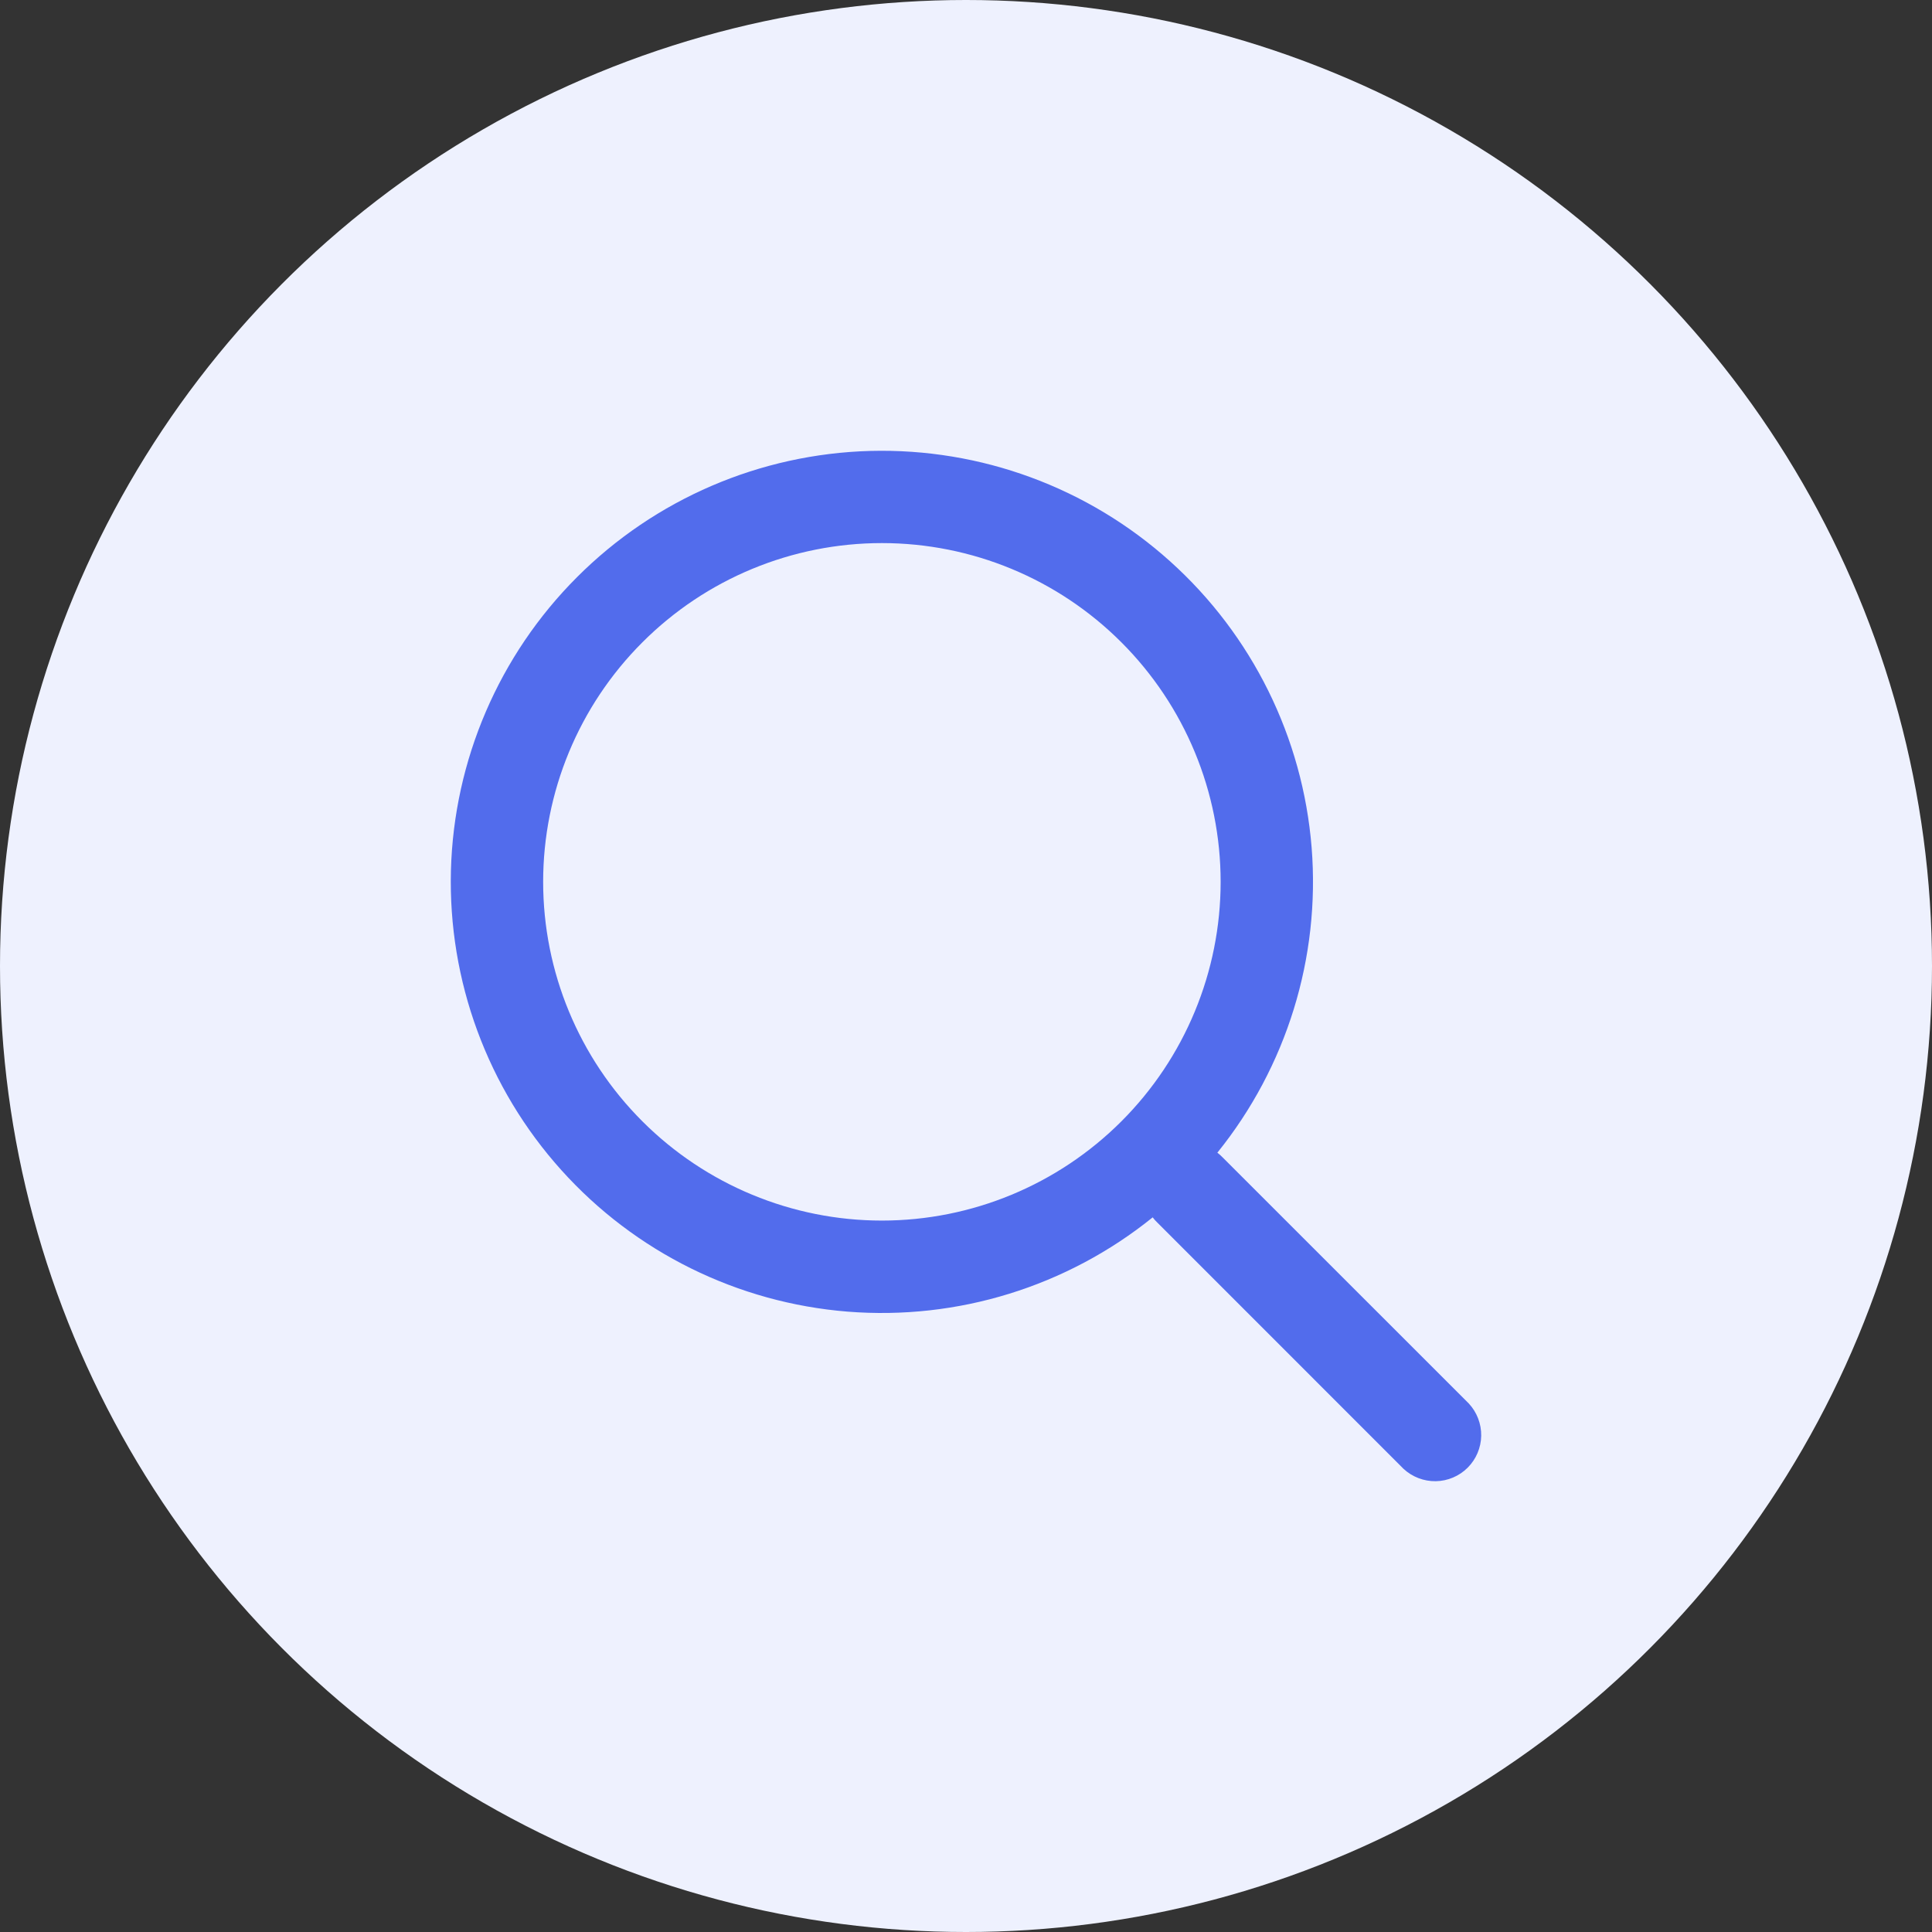 <?xml version="1.0" encoding="UTF-8"?> <svg xmlns="http://www.w3.org/2000/svg" width="30" height="30" viewBox="0 0 30 30" fill="none"><rect x="0" y="0" width="30" height="30" fill="#333333" stroke="none"/><circle cx="15" cy="15" r="15" fill="#EEF1FE"></circle><g clip-path="url(#clip0_123_748)"><path fill-rule="evenodd" clip-rule="evenodd" d="M17.899 18.903C16.565 19.979 14.87 20.503 13.161 20.367C11.453 20.23 9.862 19.444 8.716 18.169C7.57 16.895 6.957 15.229 7.002 13.516C7.048 11.803 7.749 10.172 8.961 8.961C10.172 7.749 11.803 7.048 13.516 7.002C15.229 6.957 16.895 7.57 18.169 8.716C19.444 9.862 20.23 11.453 20.367 13.161C20.503 14.87 19.979 16.565 18.903 17.899C18.931 17.92 18.957 17.943 18.982 17.969L22.808 21.794C22.934 21.93 23.003 22.11 23 22.295C22.997 22.481 22.921 22.659 22.79 22.79C22.659 22.921 22.481 22.997 22.295 23C22.11 23.003 21.93 22.934 21.794 22.808L17.969 18.982C17.943 18.958 17.92 18.931 17.899 18.903ZM18.954 13.693C18.954 15.088 18.399 16.426 17.413 17.412C16.427 18.398 15.089 18.953 13.694 18.953C12.299 18.953 10.961 18.398 9.975 17.412C8.988 16.426 8.434 15.088 8.434 13.693C8.434 12.298 8.988 10.96 9.975 9.974C10.961 8.987 12.299 8.433 13.694 8.433C15.089 8.433 16.427 8.987 17.413 9.974C18.399 10.96 18.954 12.298 18.954 13.693Z" fill="#526CEC"></path></g><defs><clipPath id="clip0_123_748"><rect width="16" height="16" fill="white" transform="translate(7 7)"></rect></clipPath></defs></svg> 